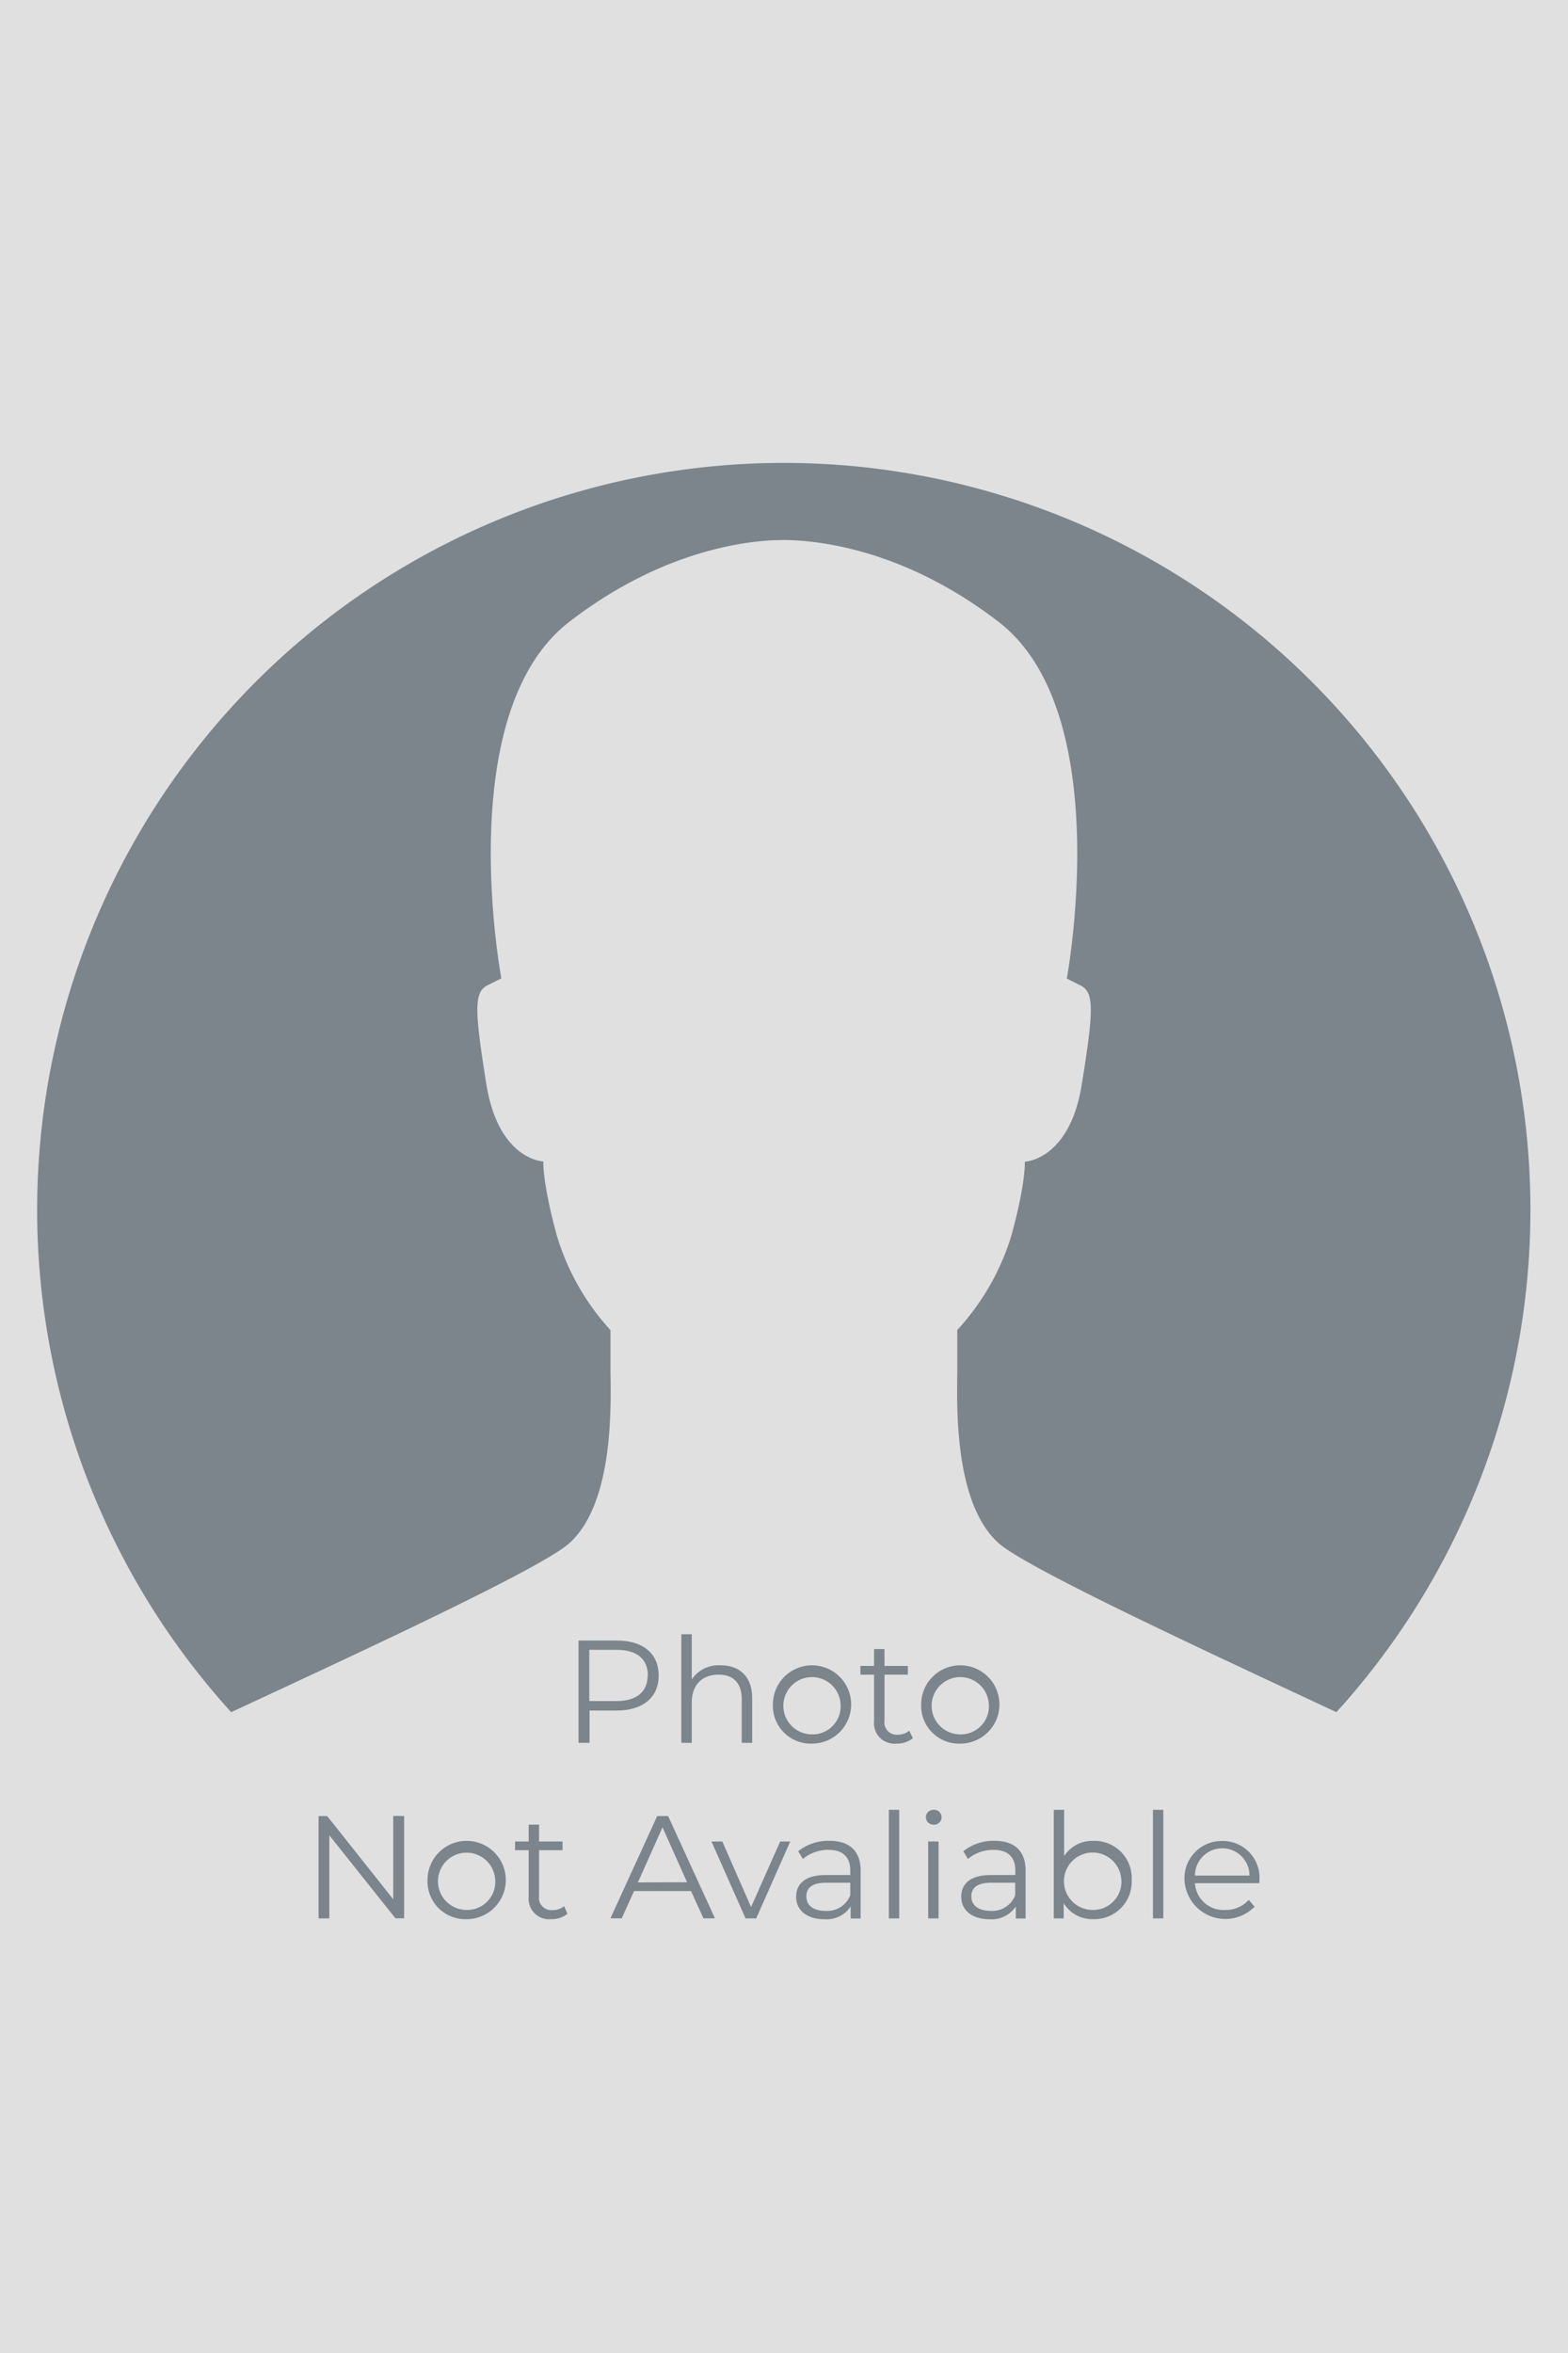 <svg xmlns="http://www.w3.org/2000/svg" viewBox="0 0 230 345"><defs><style>.cls-1{fill:#e0e0e0;}.cls-2{fill:#7c858c;}</style></defs><g id="Layer_2" data-name="Layer 2"><g id="Layer_1-2" data-name="Layer 1"><rect class="cls-1" width="230" height="345"/><path class="cls-2" d="M96.62,245.67c0,3.2-2.32,5.13-6.14,5.13h-4v4.74H84.86v-15h5.62C94.3,240.52,96.62,242.45,96.62,245.67Zm-1.59,0c0-2.4-1.59-3.77-4.59-3.77h-4v7.51h4C93.44,249.41,95,248,95,245.67Z"/><path class="cls-2" d="M110.33,249v6.54H108.8v-6.39c0-2.38-1.24-3.61-3.39-3.61-2.42,0-3.94,1.51-3.94,4.08v5.92H99.94V239.62h1.53v6.61a4.75,4.75,0,0,1,4.22-2.06C108.44,244.17,110.33,245.76,110.33,249Z"/><path class="cls-2" d="M113.37,249.9a5.74,5.74,0,1,1,5.75,5.75A5.55,5.55,0,0,1,113.37,249.9Zm9.93,0a4.2,4.2,0,1,0-4.18,4.4A4.12,4.12,0,0,0,123.3,249.9Z"/><path class="cls-2" d="M133.9,254.86a3.65,3.65,0,0,1-2.38.79,3,3,0,0,1-3.31-3.28v-6.83h-2v-1.28h2v-2.47h1.53v2.47h3.43v1.28h-3.43v6.74a1.8,1.8,0,0,0,1.95,2.06,2.5,2.5,0,0,0,1.67-.58Z"/><path class="cls-2" d="M135.12,249.9a5.74,5.74,0,1,1,5.75,5.75A5.55,5.55,0,0,1,135.12,249.9Zm9.93,0a4.2,4.2,0,1,0-4.18,4.4A4.12,4.12,0,0,0,145.05,249.9Z"/><path class="cls-2" d="M59.28,266.26v15H58L48.31,269.1v12.18H46.73v-15H48l9.68,12.19V266.26Z"/><path class="cls-2" d="M62.71,275.64a5.74,5.74,0,1,1,5.74,5.75A5.54,5.54,0,0,1,62.71,275.64Zm9.93,0a4.2,4.2,0,1,0-4.19,4.4A4.12,4.12,0,0,0,72.64,275.64Z"/><path class="cls-2" d="M83.23,280.6a3.65,3.65,0,0,1-2.38.79,3,3,0,0,1-3.3-3.28v-6.83h-2V270h2v-2.47h1.52V270h3.44v1.28H79.07V278a1.81,1.81,0,0,0,2,2.06,2.51,2.51,0,0,0,1.68-.58Z"/><path class="cls-2" d="M101.36,277.27H93l-1.8,4H89.54l6.86-15H98l6.87,15h-1.68Zm-.58-1.29-3.6-8.06L93.57,276Z"/><path class="cls-2" d="M115.92,270l-5,11.28h-1.56l-5-11.28h1.59l4.22,9.61,4.27-9.61Z"/><path class="cls-2" d="M126.24,274.29v7h-1.46v-1.76a4.22,4.22,0,0,1-3.88,1.87c-2.55,0-4.12-1.33-4.12-3.28,0-1.74,1.12-3.2,4.36-3.2h3.58v-.69c0-1.93-1.09-3-3.2-3a5.76,5.76,0,0,0-3.75,1.33l-.69-1.13a7.15,7.15,0,0,1,4.59-1.53C124.59,269.91,126.24,271.37,126.24,274.29Zm-1.52,3.6v-1.84h-3.54c-2.19,0-2.9.86-2.9,2,0,1.31,1,2.13,2.86,2.13A3.62,3.62,0,0,0,124.72,277.89Z"/><path class="cls-2" d="M130.38,265.36h1.52v15.92h-1.52Z"/><path class="cls-2" d="M135.81,266.44a1.1,1.1,0,0,1,1.11-1.08,1.09,1.09,0,1,1,0,2.17A1.1,1.1,0,0,1,135.81,266.44Zm.34,3.56h1.52v11.28h-1.52Z"/><path class="cls-2" d="M150.44,274.29v7H149v-1.76a4.24,4.24,0,0,1-3.88,1.87c-2.56,0-4.12-1.33-4.12-3.28,0-1.74,1.11-3.2,4.35-3.2h3.58v-.69c0-1.93-1.09-3-3.19-3a5.8,5.8,0,0,0-3.76,1.33l-.68-1.13a7.13,7.13,0,0,1,4.59-1.53C148.79,269.91,150.44,271.37,150.44,274.29Zm-1.53,3.6v-1.84h-3.53c-2.19,0-2.9.86-2.9,2,0,1.31,1.05,2.13,2.85,2.13A3.61,3.61,0,0,0,148.91,277.89Z"/><path class="cls-2" d="M166,275.64a5.48,5.48,0,0,1-5.62,5.75,4.88,4.88,0,0,1-4.35-2.34v2.23h-1.46V265.36h1.52v6.78a4.92,4.92,0,0,1,4.29-2.23A5.46,5.46,0,0,1,166,275.64Zm-1.52,0a4.21,4.21,0,1,0-4.21,4.4A4.15,4.15,0,0,0,164.49,275.64Z"/><path class="cls-2" d="M169.12,265.36h1.52v15.92h-1.52Z"/><path class="cls-2" d="M184.72,276.11h-9.44a4.18,4.18,0,0,0,4.44,3.93,4.47,4.47,0,0,0,3.45-1.48l.86,1a6,6,0,0,1-10.28-3.9,5.44,5.44,0,0,1,5.52-5.73,5.38,5.38,0,0,1,5.47,5.73C184.74,275.77,184.72,275.94,184.72,276.11ZM175.28,275h8a4,4,0,0,0-8,0Z"/><path class="cls-2" d="M83.45,226.32c6.89-6.1,6.1-21.48,6.1-25.72s0-5.57,0-5.57a35.72,35.72,0,0,1-7.85-13.79c-2.19-8-2-10.94-2-10.94s-6.57-.2-8.36-11.33-1.79-13.53.2-14.52l2-1s-7.36-39,10-52.3C98,80,111.06,79.16,115,79.18s17,.85,31.48,12c17.31,13.32,10,52.3,10,52.3l2,1c2,1,2,3.38.2,14.52s-8.36,11.33-8.36,11.33.2,3-2,10.94A35.72,35.72,0,0,1,140.42,195s0,1.33,0,5.57-.79,19.62,6.1,25.72c4.08,3.6,29,15.18,49.51,24.75a109.52,109.52,0,1,0-162.12,0C54.46,241.5,79.37,229.92,83.45,226.32Z"/></g></g></svg>